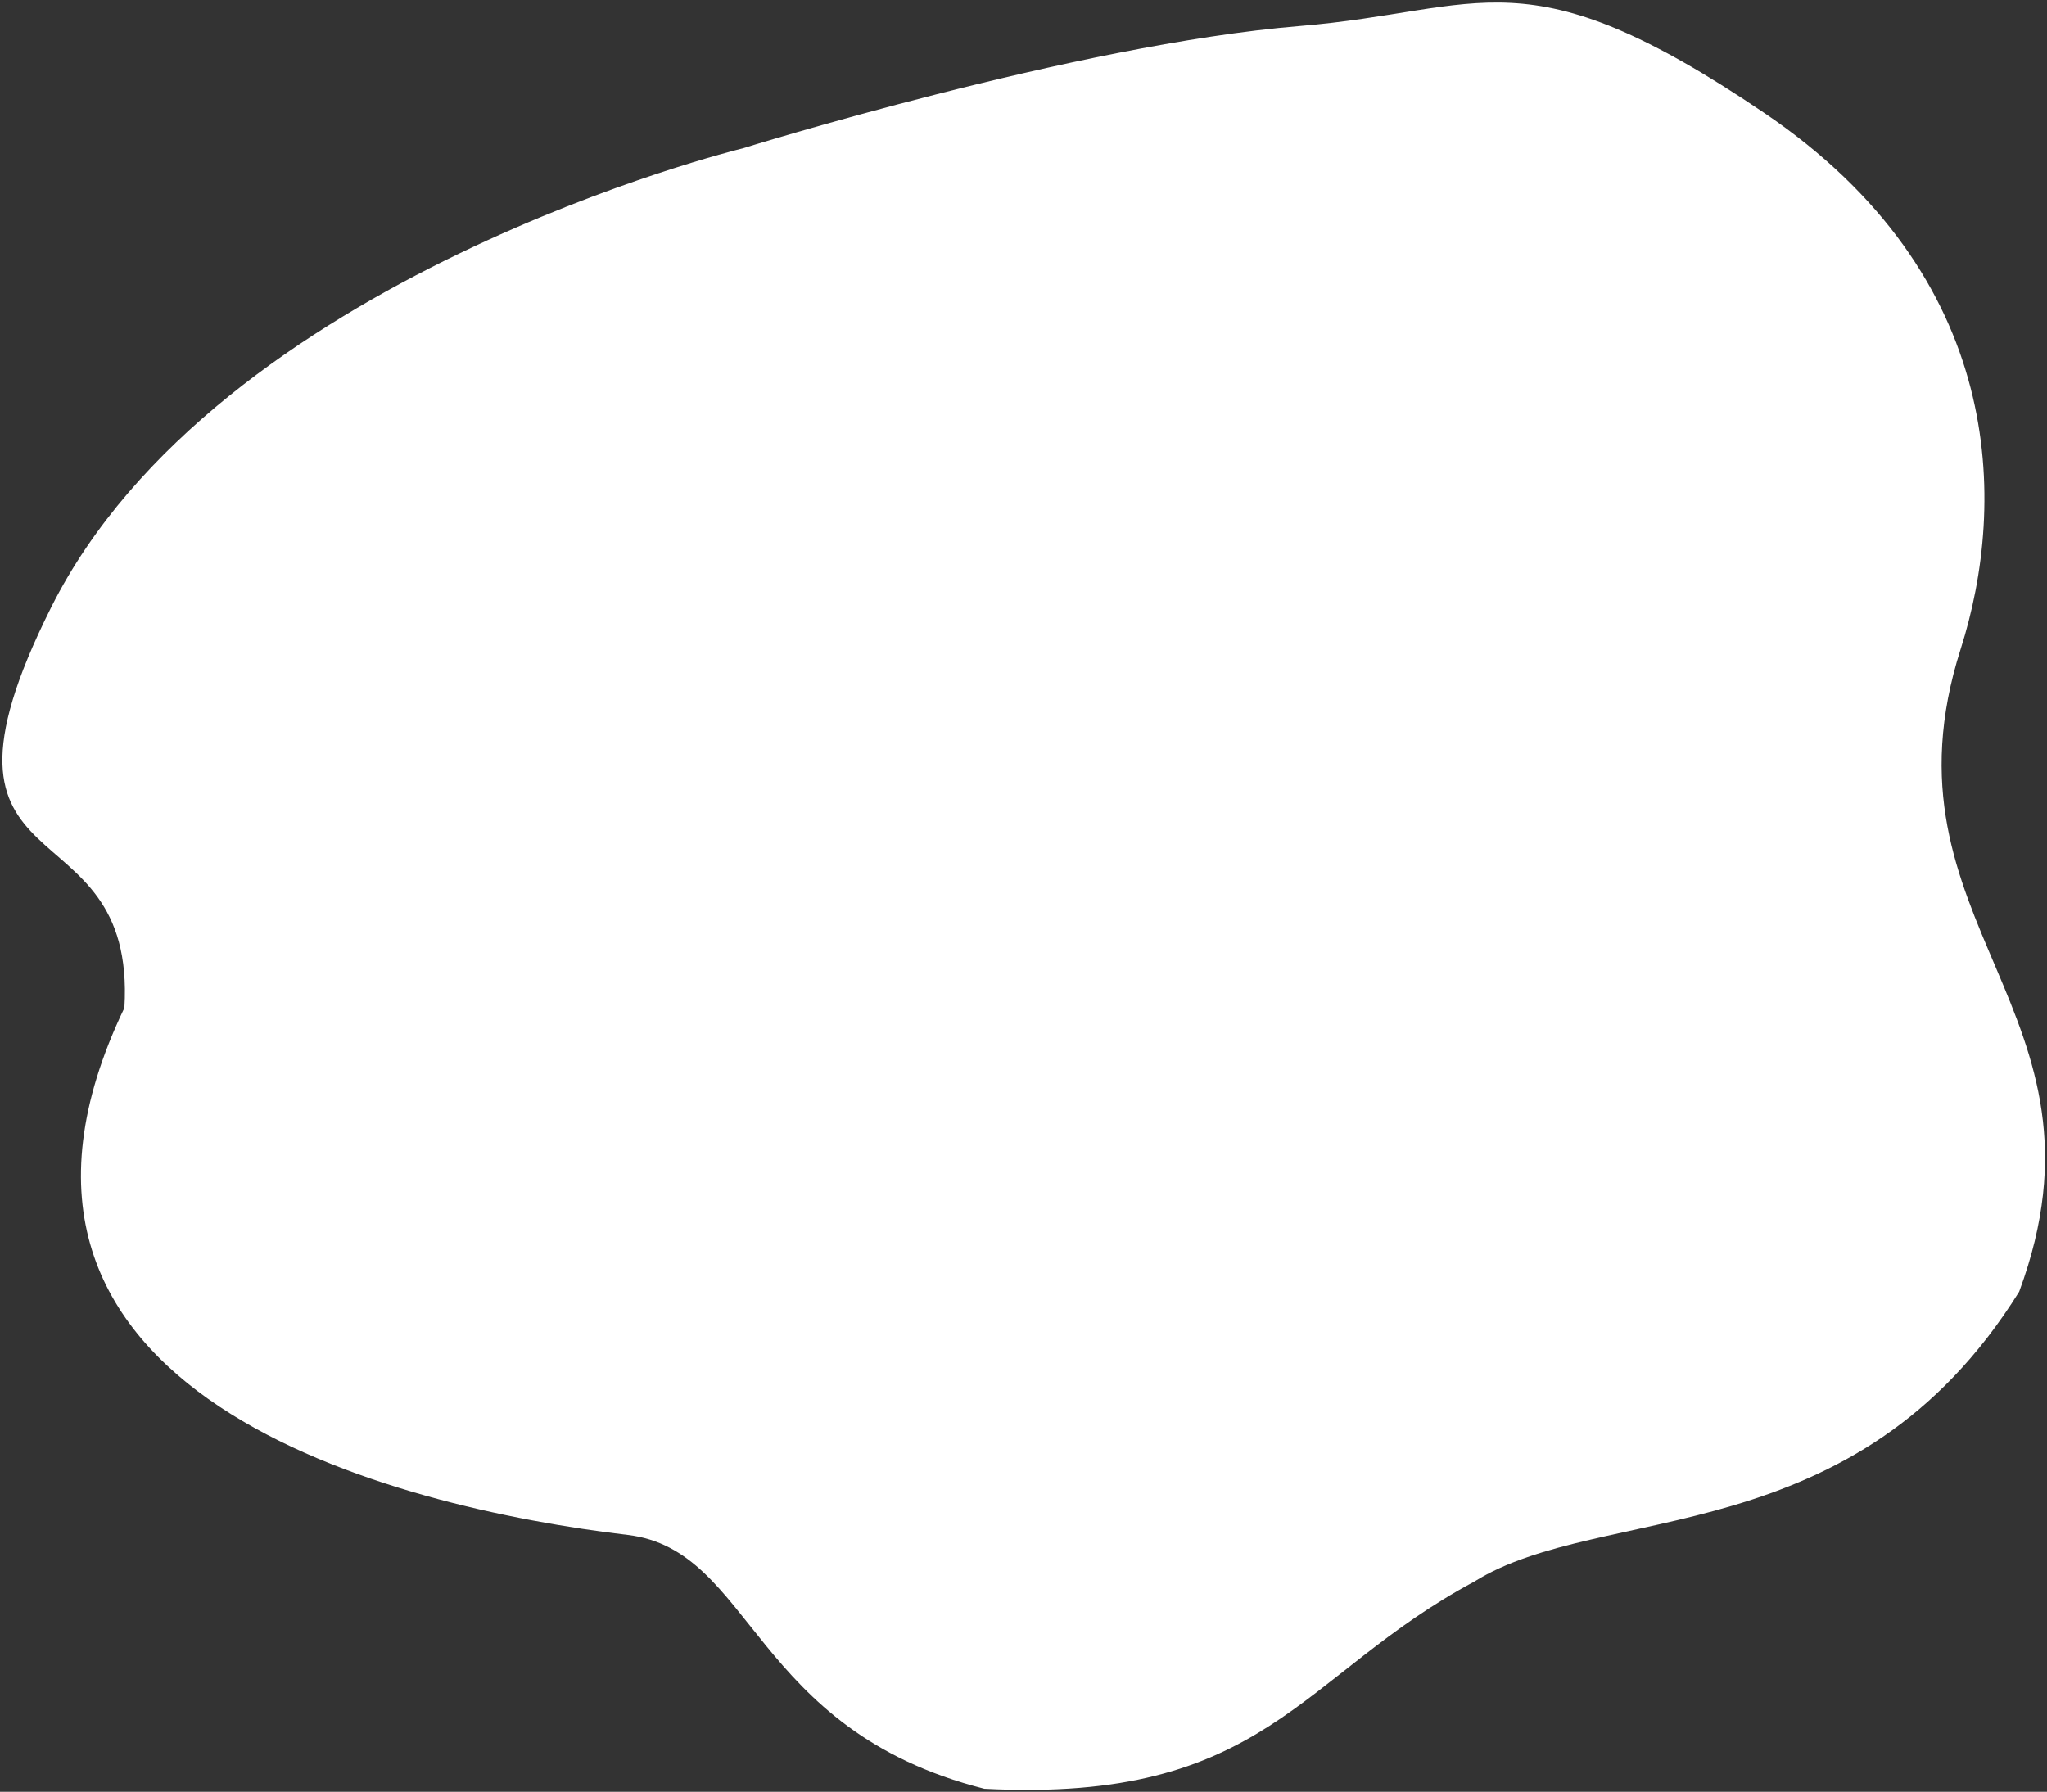 <svg width="779" height="682" viewBox="0 0 779 682" fill="none" xmlns="http://www.w3.org/2000/svg">
<rect x="0" y="0" width="779" height="682" fill="#333333" stroke="none"/>
<path d="M282.247 56.565C282.247 56.565 82.57 105.132 19.432 231.239C-36.37 342.693 52.133 303.038 47.341 383.61C-23.483 531.289 150.727 573.806 238.857 584.244C286.801 589.922 285.708 658.316 374.595 680.858C482.021 686.366 494.309 637.816 561.041 602.001C609.635 571.677 705.998 591.865 768.414 491.652C808.075 384.353 712.688 351.97 746.148 247.034C763.845 191.501 763.399 105.177 671.177 42.824C580.078 -18.75 564.839 4.128 494.521 9.916C409.237 16.953 282.275 56.576 282.275 56.576L282.247 56.565Z" fill="white"/>
</svg>
